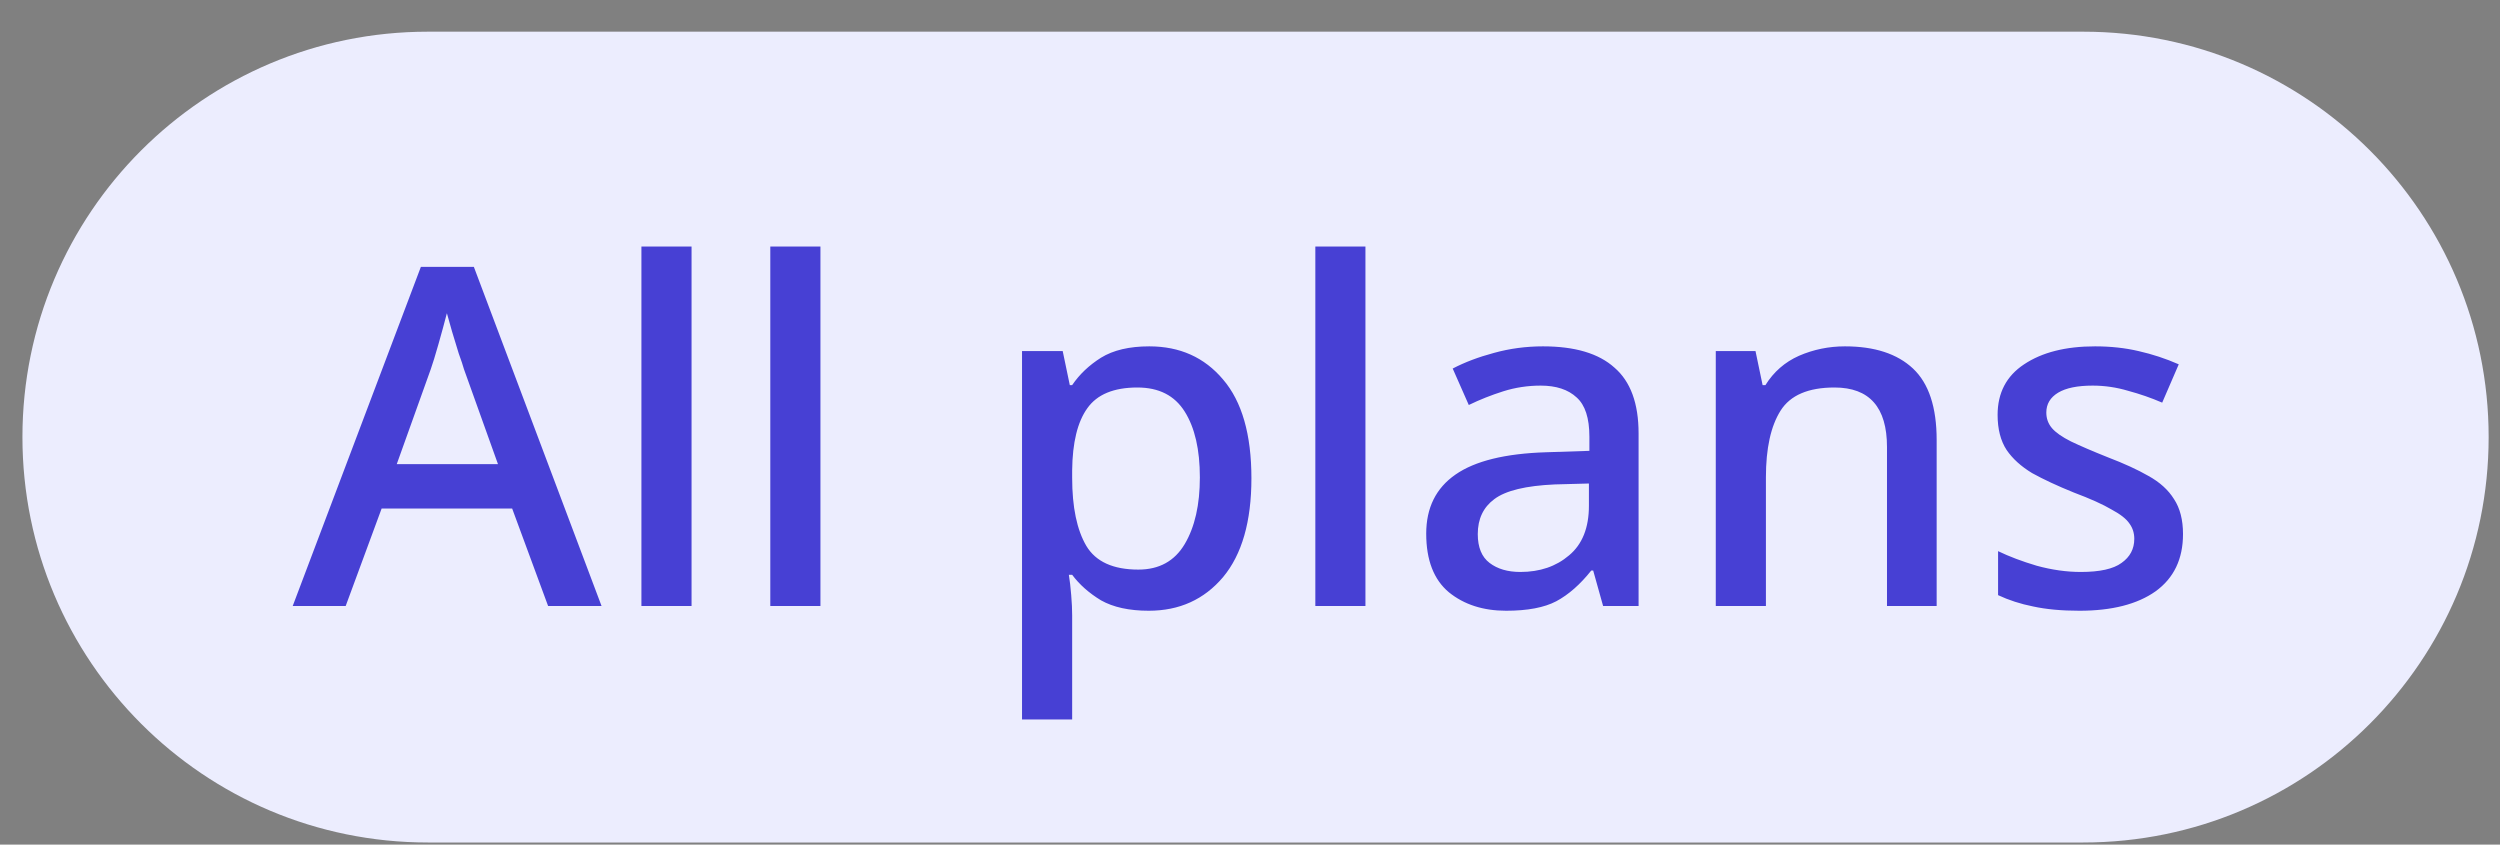 <svg width="74" height="25" viewBox="0 0 74 25" fill="none" xmlns="http://www.w3.org/2000/svg">
<rect x="0" y="0" width="74" height="25" fill="#808080" stroke="none"/>
<path d="M0.664 12.938C0.664 6.31 6.037 0.938 12.664 0.938H61.664C68.291 0.938 73.664 6.31 73.664 12.938V12.938C73.664 19.565 68.291 24.938 61.664 24.938H12.664C6.037 24.938 0.664 19.565 0.664 12.938V12.938Z" fill="#ECEDFE"/>
<path d="M16.224 17.938L15.16 15.053H11.296L10.232 17.938H8.664L12.458 7.899H14.026L17.806 17.938H16.224ZM13.732 10.924C13.704 10.821 13.653 10.667 13.578 10.461C13.513 10.256 13.447 10.041 13.382 9.818C13.317 9.594 13.265 9.412 13.228 9.271C13.153 9.561 13.069 9.869 12.976 10.195C12.883 10.522 12.808 10.765 12.752 10.924L11.744 13.738H14.74L13.732 10.924ZM20.47 17.938H18.986V7.298H20.47V17.938ZM24.285 17.938H22.801V7.298H24.285V17.938ZM34.018 10.252C34.923 10.252 35.651 10.578 36.202 11.232C36.762 11.885 37.042 12.86 37.042 14.158C37.042 15.436 36.762 16.412 36.202 17.084C35.642 17.746 34.909 18.078 34.004 18.078C33.425 18.078 32.954 17.975 32.59 17.77C32.235 17.555 31.951 17.303 31.736 17.014H31.638C31.666 17.181 31.689 17.382 31.708 17.616C31.727 17.84 31.736 18.04 31.736 18.218V21.297H30.252V10.392H31.456L31.666 11.399H31.736C31.951 11.082 32.235 10.812 32.59 10.588C32.954 10.364 33.43 10.252 34.018 10.252ZM33.668 11.47C32.968 11.47 32.473 11.675 32.184 12.085C31.895 12.487 31.745 13.098 31.736 13.919V14.143C31.736 15.011 31.876 15.684 32.156 16.16C32.436 16.626 32.949 16.86 33.696 16.86C34.312 16.86 34.769 16.608 35.068 16.104C35.367 15.6 35.516 14.941 35.516 14.13C35.516 13.308 35.367 12.659 35.068 12.184C34.769 11.707 34.303 11.47 33.668 11.47ZM40.417 17.938H38.934V7.298H40.417V17.938ZM45.674 10.252C46.617 10.252 47.321 10.461 47.788 10.882C48.264 11.292 48.502 11.941 48.502 12.828V17.938H47.452L47.158 16.887H47.102C46.775 17.298 46.43 17.602 46.066 17.797C45.711 17.984 45.217 18.078 44.582 18.078C43.901 18.078 43.336 17.895 42.888 17.532C42.44 17.158 42.216 16.579 42.216 15.796C42.216 15.03 42.505 14.447 43.084 14.046C43.663 13.644 44.554 13.425 45.758 13.387L47.046 13.345V12.925C47.046 12.375 46.92 11.988 46.668 11.764C46.416 11.53 46.061 11.414 45.604 11.414C45.221 11.414 44.853 11.47 44.498 11.582C44.143 11.694 43.803 11.829 43.476 11.988L43 10.909C43.355 10.723 43.761 10.569 44.218 10.447C44.685 10.317 45.17 10.252 45.674 10.252ZM46.024 14.339C45.165 14.377 44.568 14.521 44.232 14.774C43.905 15.016 43.742 15.361 43.742 15.809C43.742 16.201 43.859 16.486 44.092 16.663C44.325 16.841 44.629 16.93 45.002 16.93C45.581 16.93 46.061 16.766 46.444 16.439C46.836 16.113 47.032 15.623 47.032 14.97V14.312L46.024 14.339ZM54.609 10.252C55.486 10.252 56.158 10.471 56.625 10.909C57.092 11.348 57.325 12.053 57.325 13.024V17.938H55.855V13.233C55.855 12.057 55.337 11.47 54.301 11.47C53.526 11.47 52.994 11.698 52.705 12.155C52.416 12.613 52.271 13.271 52.271 14.13V17.938H50.787V10.392H51.963L52.173 11.399H52.257C52.5 11.008 52.831 10.718 53.251 10.531C53.68 10.345 54.133 10.252 54.609 10.252ZM64.617 15.809C64.617 16.547 64.347 17.111 63.805 17.503C63.264 17.886 62.513 18.078 61.551 18.078C61.019 18.078 60.562 18.035 60.179 17.951C59.806 17.877 59.461 17.765 59.143 17.616V16.314C59.47 16.472 59.853 16.617 60.291 16.747C60.739 16.869 61.173 16.93 61.593 16.93C62.153 16.93 62.555 16.841 62.797 16.663C63.049 16.486 63.175 16.248 63.175 15.95C63.175 15.781 63.129 15.632 63.035 15.502C62.942 15.361 62.765 15.222 62.503 15.082C62.251 14.932 61.878 14.764 61.383 14.578C60.898 14.382 60.487 14.19 60.151 14.004C59.825 13.807 59.573 13.579 59.395 13.318C59.218 13.047 59.129 12.701 59.129 12.281C59.129 11.628 59.391 11.129 59.913 10.784C60.445 10.429 61.145 10.252 62.013 10.252C62.471 10.252 62.9 10.298 63.301 10.392C63.712 10.485 64.109 10.616 64.491 10.784L64.001 11.918C63.675 11.777 63.339 11.661 62.993 11.568C62.648 11.465 62.298 11.414 61.943 11.414C61.495 11.414 61.155 11.483 60.921 11.623C60.688 11.764 60.571 11.96 60.571 12.211C60.571 12.389 60.627 12.543 60.739 12.674C60.851 12.804 61.038 12.935 61.299 13.066C61.57 13.196 61.939 13.355 62.405 13.541C62.872 13.719 63.269 13.901 63.595 14.088C63.931 14.274 64.183 14.503 64.351 14.774C64.529 15.044 64.617 15.389 64.617 15.809Z" fill="#4740D4"/>
</svg>
